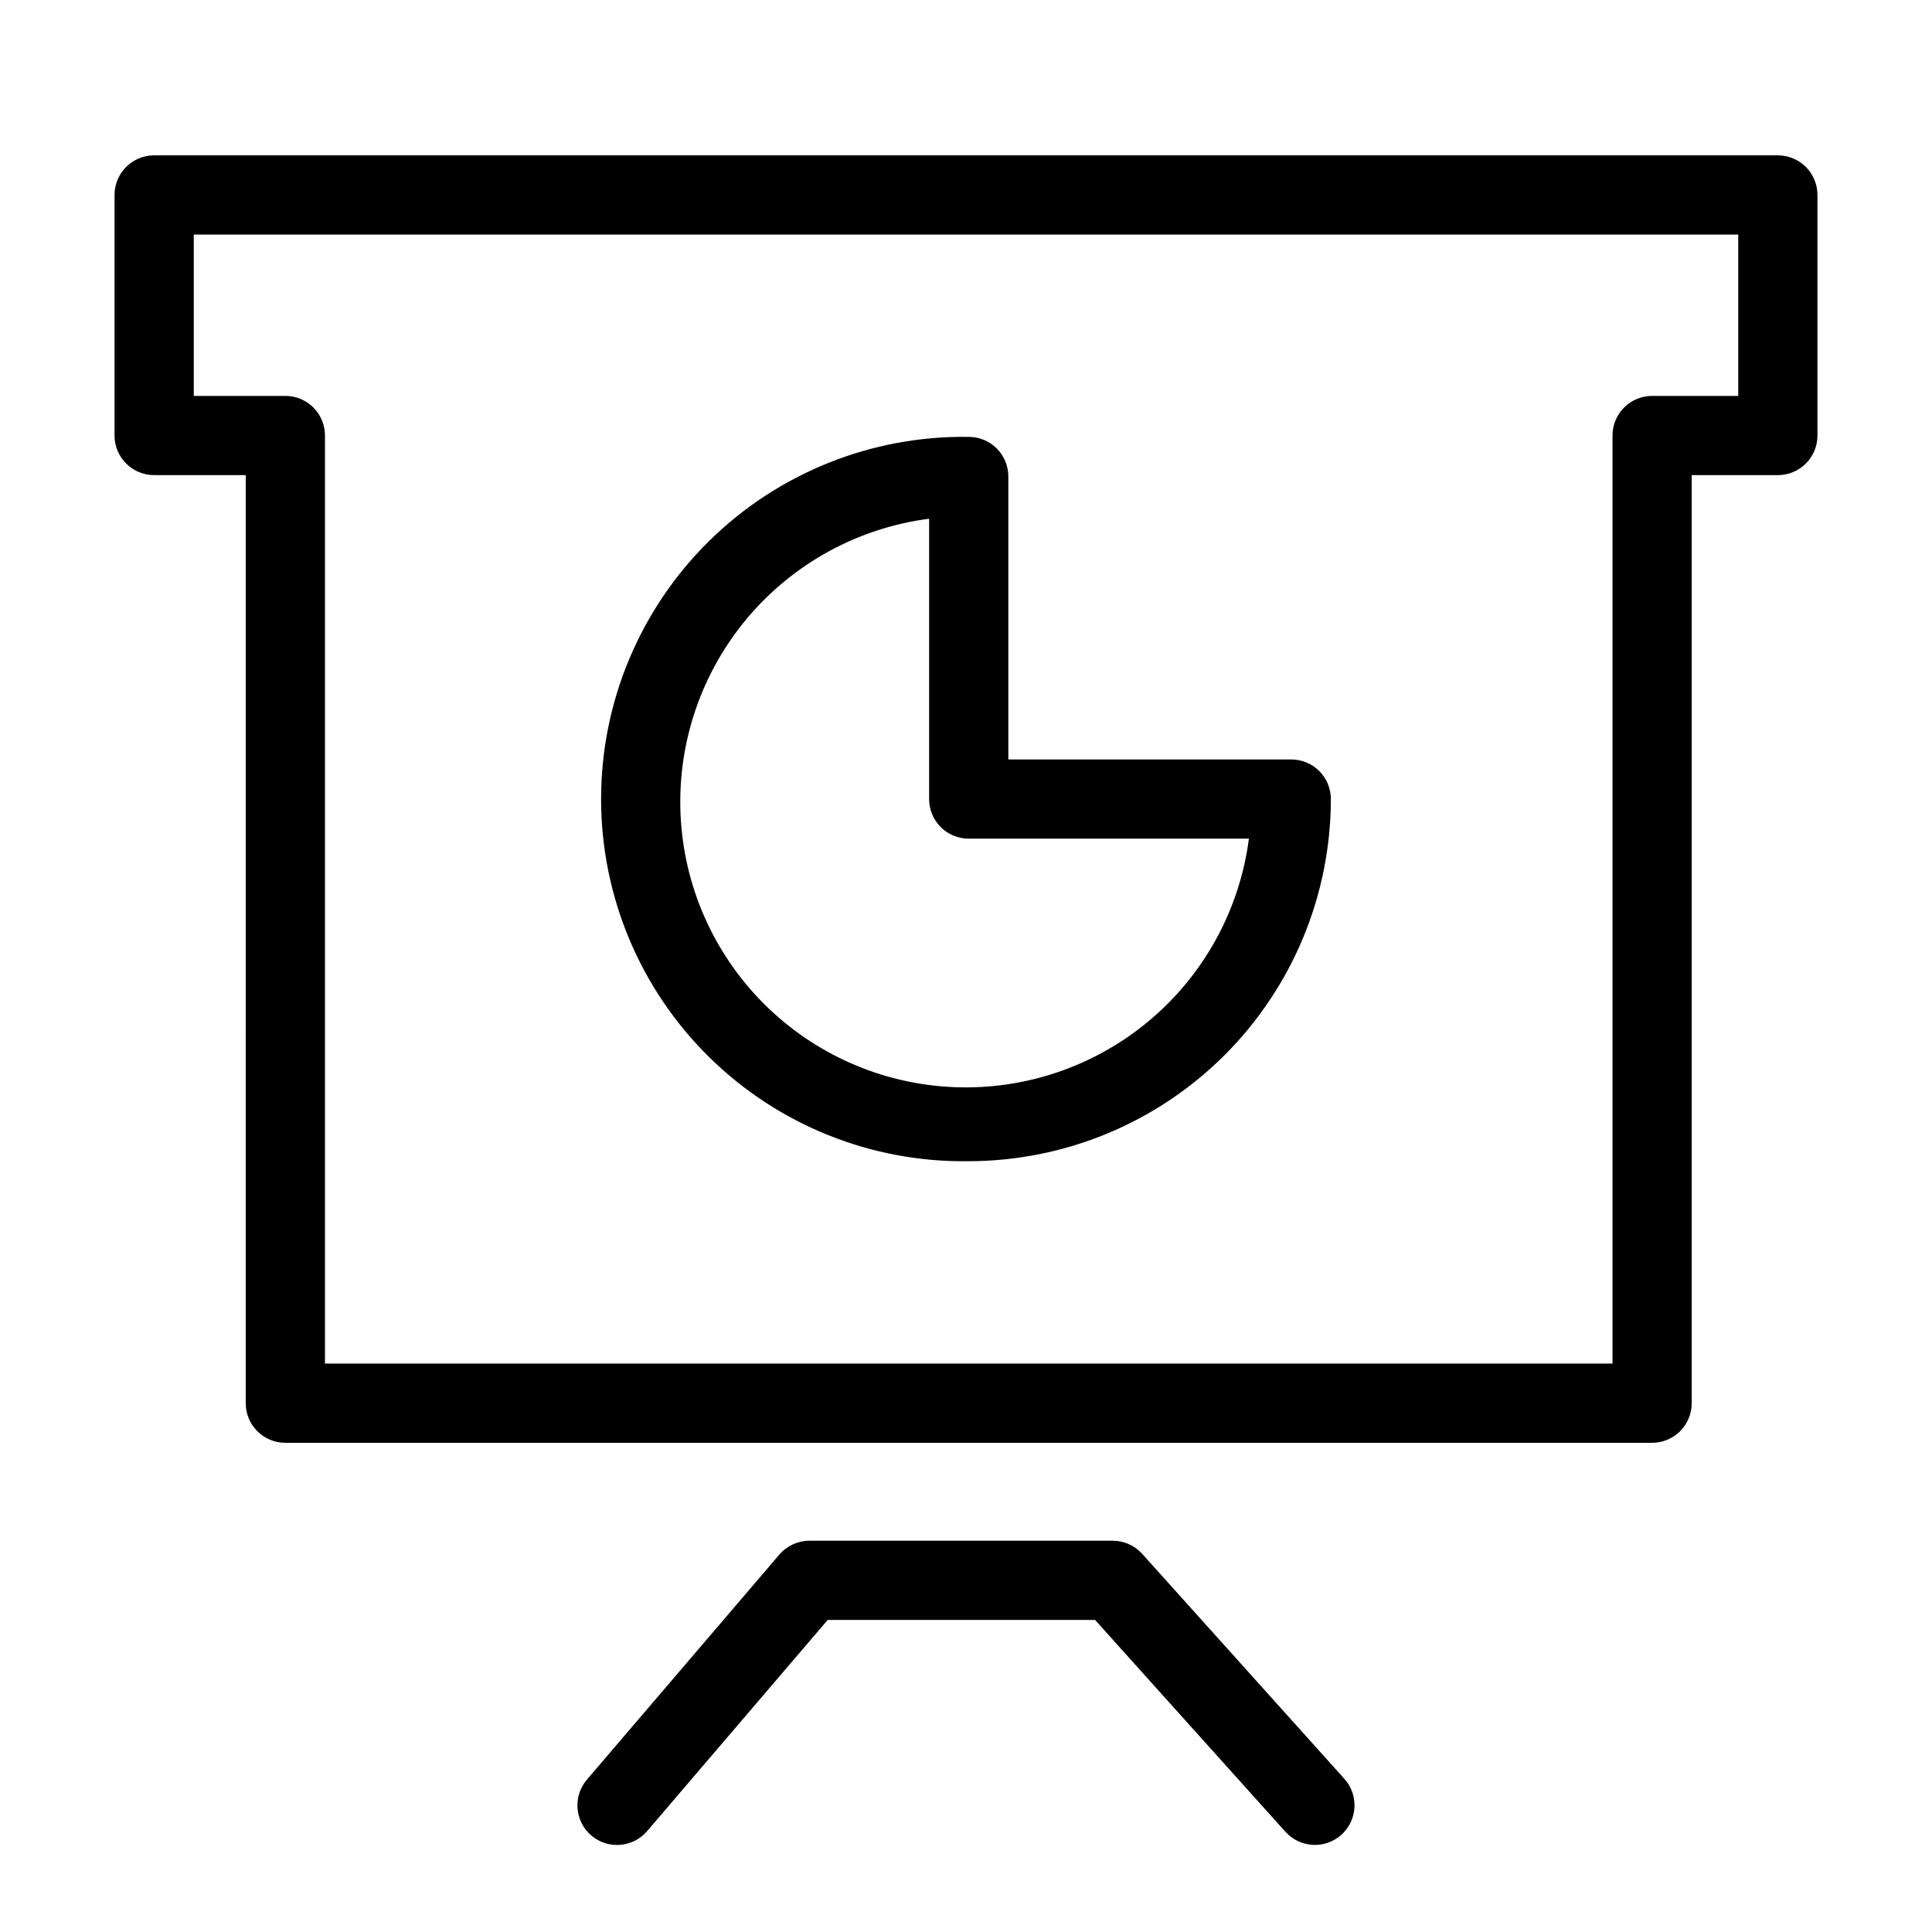<?xml version="1.0" encoding="UTF-8"?>
<!-- Uploaded to: SVG Repo, www.svgrepo.com, Generator: SVG Repo Mixer Tools -->
<svg fill="#000000" width="800px" height="800px" version="1.1" viewBox="144 144 512 512" xmlns="http://www.w3.org/2000/svg">
 <g>
  <path d="m446.7 555.79c-1.996-2.215-4.832-3.481-7.812-3.481h-80.375c-3.07 0-5.984 1.344-7.981 3.672l-50.992 59.633v0.004c-3.769 4.406-3.25 11.035 1.156 14.801 4.406 3.766 11.035 3.25 14.801-1.156l47.848-55.961h70.859l50.461 56.156v-0.004c3.879 4.301 10.504 4.652 14.812 0.781 4.309-3.871 4.668-10.496 0.809-14.812z"/>
  <path d="m615.15 185.17h-430.3c-5.797 0-10.496 4.699-10.496 10.496v63.75c0 5.797 4.699 10.496 10.496 10.496h24.273l-0.004 245.95c0.004 5.797 4.703 10.496 10.496 10.496h362.21c2.785 0 5.453-1.105 7.422-3.074s3.074-4.641 3.074-7.422v-245.95h22.828c2.781 0 5.453-1.105 7.422-3.074s3.074-4.637 3.074-7.422v-63.75c0-2.785-1.105-5.453-3.074-7.422s-4.641-3.074-7.422-3.074zm-10.496 63.75h-22.828c-2.785 0-5.453 1.105-7.422 3.074s-3.074 4.637-3.074 7.422v245.95h-341.21v-245.95c0-2.781-1.105-5.453-3.074-7.422s-4.637-3.074-7.422-3.074h-24.27v-42.758h409.3z"/>
  <path d="m400.72 451.73c25.445-0.027 49.84-10.145 67.832-28.137 17.992-17.992 28.113-42.387 28.141-67.832 0.004-2.785-1.102-5.457-3.07-7.422-1.969-1.969-4.641-3.074-7.426-3.074h-74.977v-74.992c-0.004-5.797-4.703-10.496-10.5-10.496-25.703-0.383-50.488 9.559-68.801 27.598-18.312 18.043-28.625 42.676-28.625 68.379 0 25.707 10.312 50.34 28.625 68.379 18.312 18.043 43.098 27.984 68.801 27.598zm-10.496-170.26v74.289c0 2.781 1.105 5.453 3.074 7.422s4.637 3.074 7.422 3.074h74.258-0.004c-2.438 18.781-11.836 35.969-26.332 48.16-14.5 12.191-33.043 18.5-51.965 17.684-18.926-0.816-36.855-8.703-50.246-22.102-13.391-13.395-21.27-31.328-22.082-50.254-0.809-18.922 5.508-37.461 17.703-51.957 12.195-14.492 29.387-23.883 48.172-26.316z"/>
 </g>
</svg>